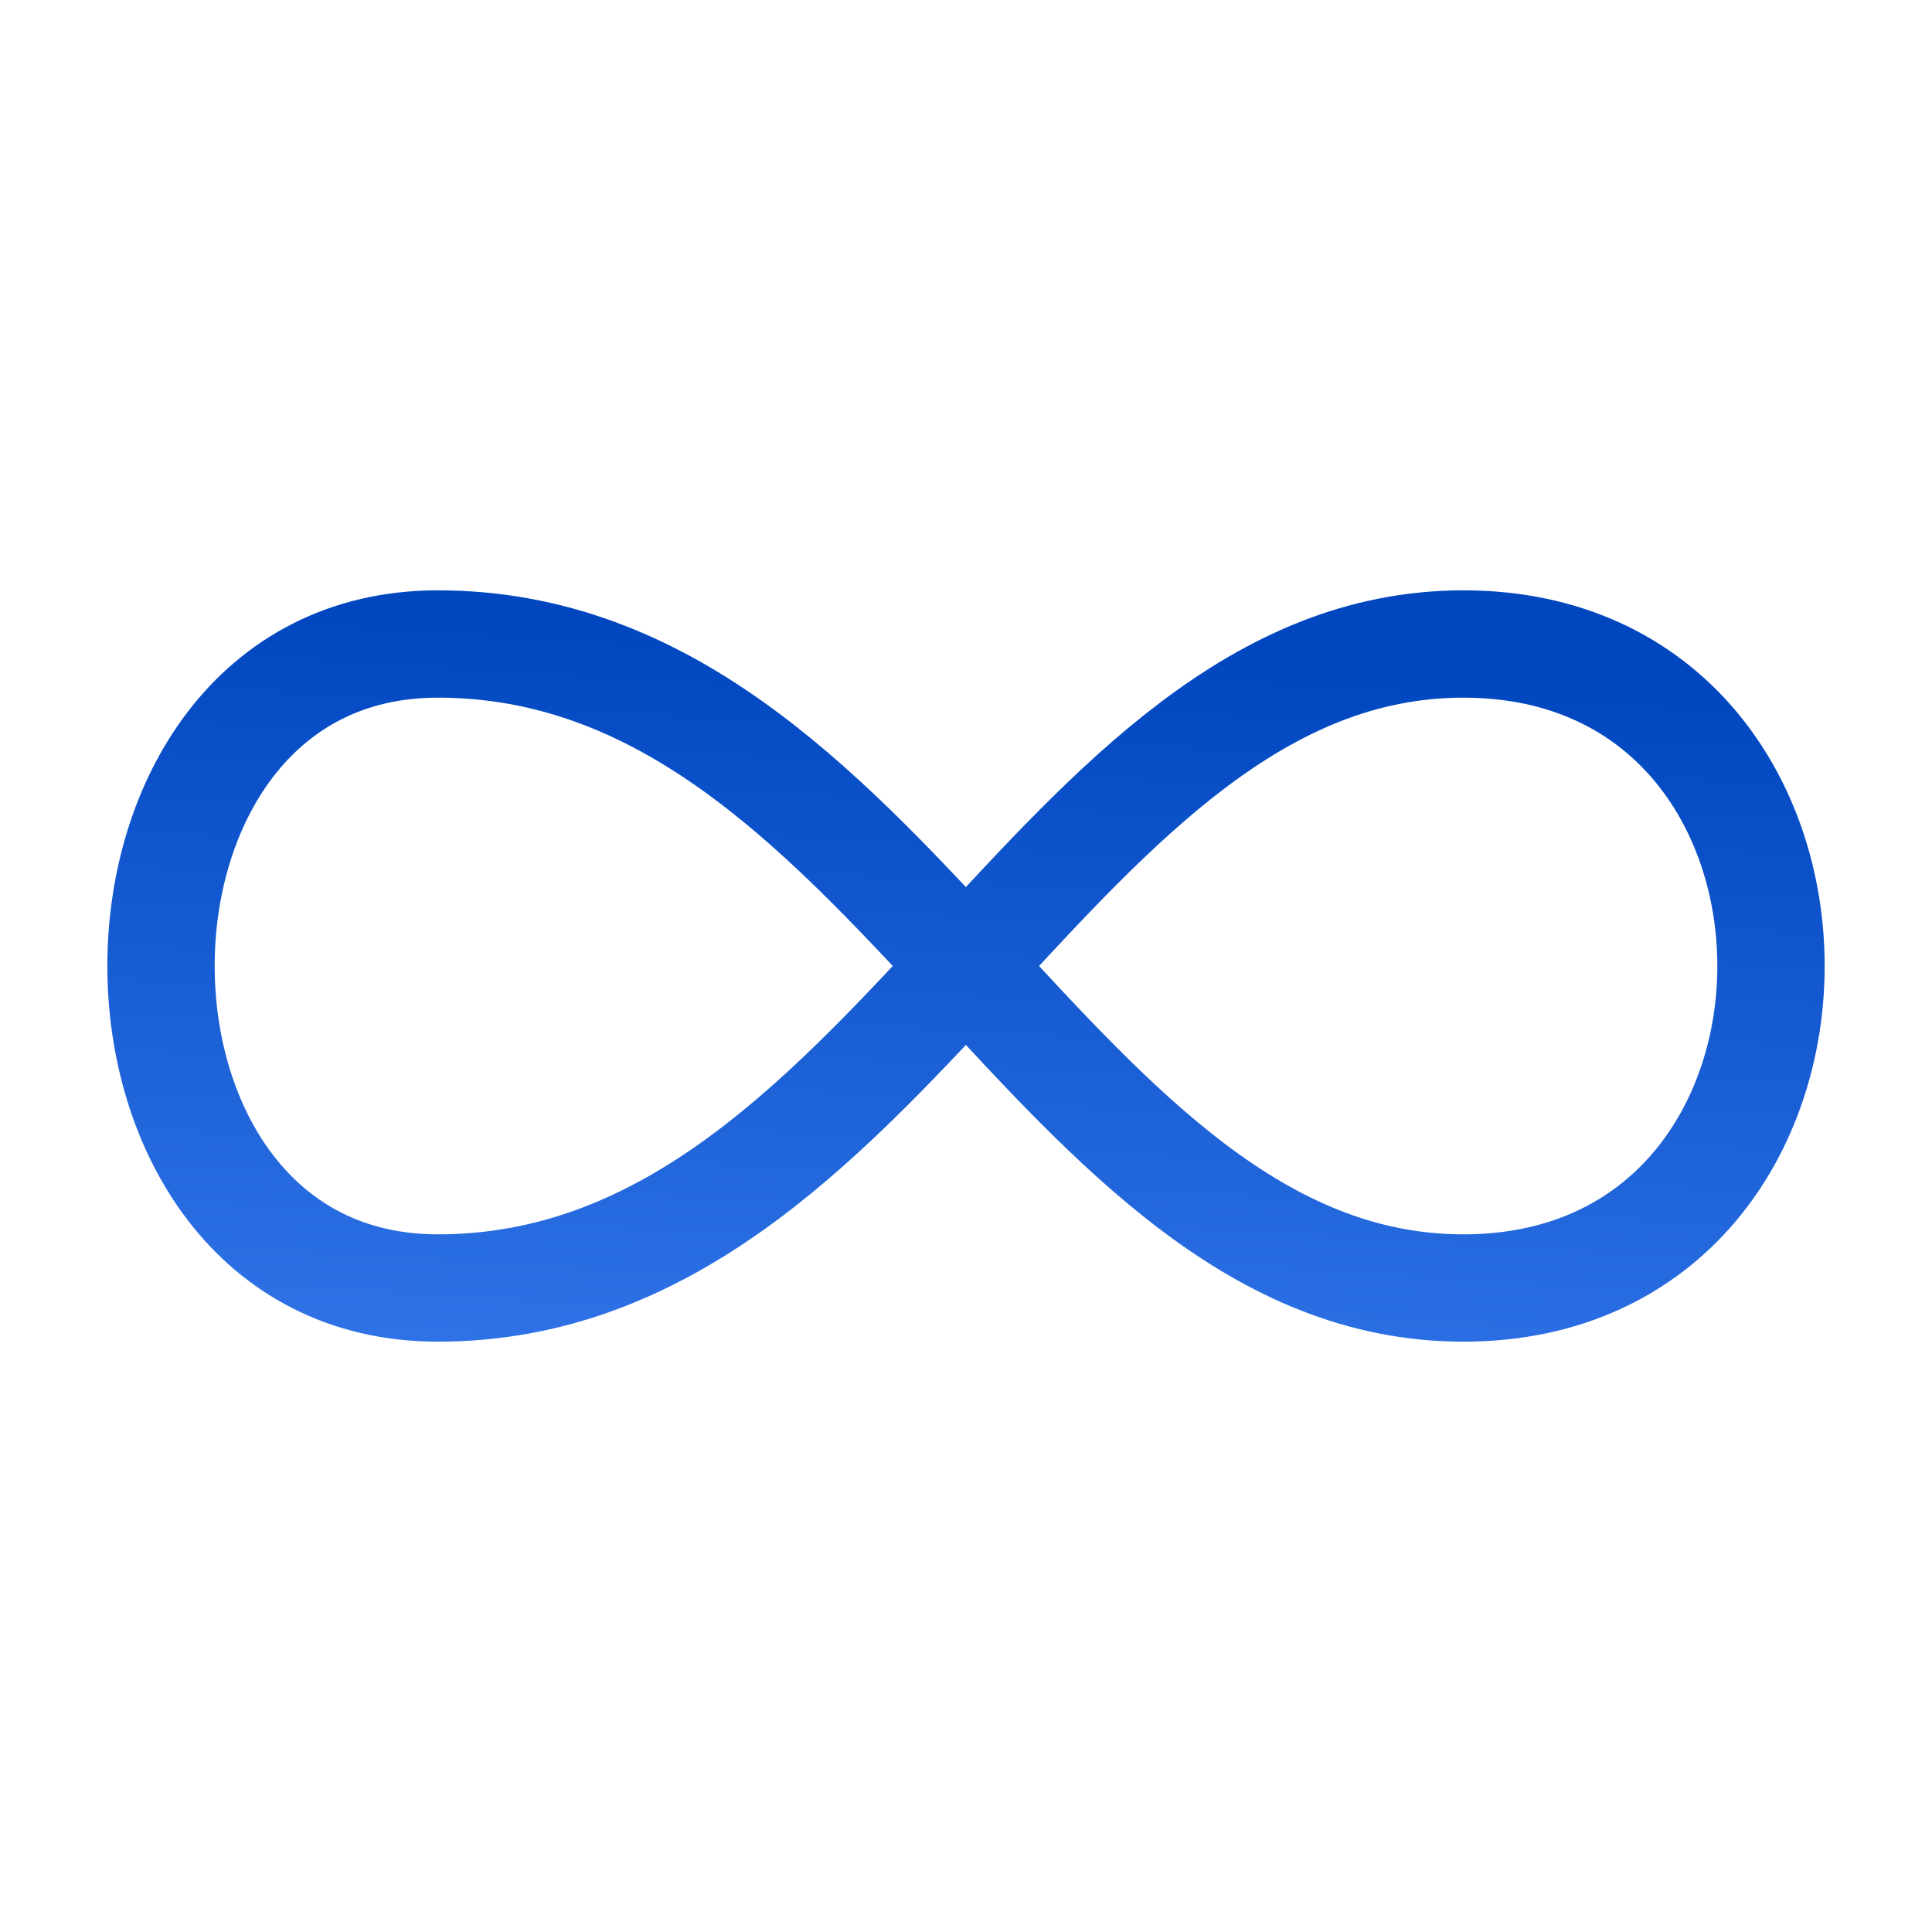 <svg width="36" height="36" viewBox="0 0 36 36" fill="none" xmlns="http://www.w3.org/2000/svg">
<path d="M27.267 12C34.911 12 34.911 24 27.267 24C19.624 24 16.567 12 8.158 12C1.281 12 1.281 24 8.158 24C16.567 24 19.624 12 27.268 12H27.267Z" stroke="url(#paint0_linear_4570_13657)" stroke-width="2" stroke-linecap="round" stroke-linejoin="round"/>
<defs>
<linearGradient id="paint0_linear_4570_13657" x1="18" y1="12" x2="17.103" y2="26.681" gradientUnits="userSpaceOnUse">
<stop stop-color="#0046BF"/>
<stop offset="1" stop-color="#3376EA"/>
</linearGradient>
</defs>
</svg>
